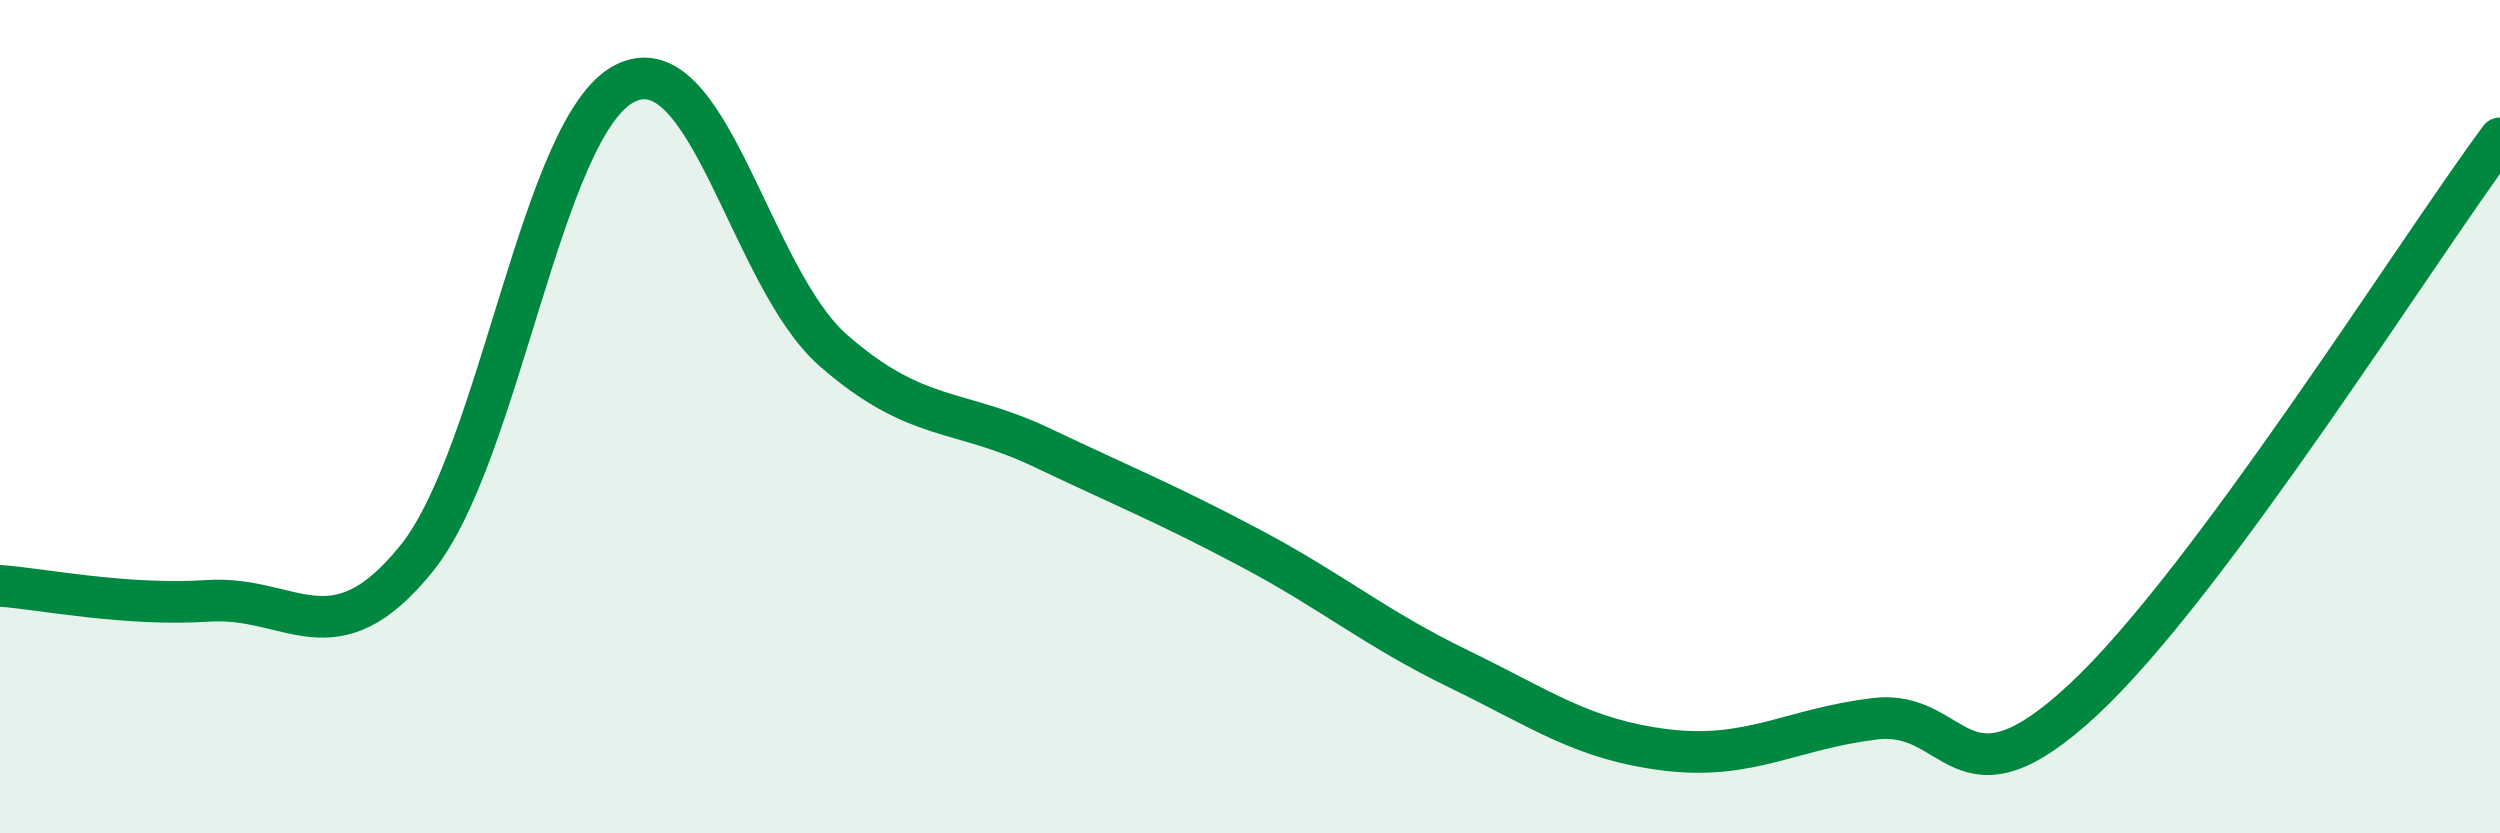 
    <svg width="60" height="20" viewBox="0 0 60 20" xmlns="http://www.w3.org/2000/svg">
      <path
        d="M 0,14.06 C 1,14.13 3,14.55 5,14.42 C 7,14.29 8,15.88 10,13.4 C 12,10.92 13,3 15,2 C 17,1 18,6.66 20,8.41 C 22,10.16 23,9.79 25,10.74 C 27,11.69 28,12.09 30,13.15 C 32,14.21 33,15.08 35,16.05 C 37,17.02 38,17.76 40,18 C 42,18.24 43,17.49 45,17.25 C 47,17.01 47,19.58 50,16.79 C 53,14 58,6.01 60,3.32L60 20L0 20Z"
        fill="#008740"
        opacity="0.1"
        stroke-linecap="round"
        stroke-linejoin="round"
      />
      <path
        d="M 0,14.06 C 1,14.13 3,14.55 5,14.42 C 7,14.29 8,15.88 10,13.4 C 12,10.92 13,3 15,2 C 17,1 18,6.66 20,8.41 C 22,10.16 23,9.79 25,10.74 C 27,11.69 28,12.09 30,13.15 C 32,14.21 33,15.08 35,16.05 C 37,17.02 38,17.76 40,18 C 42,18.24 43,17.49 45,17.25 C 47,17.01 47,19.58 50,16.79 C 53,14 58,6.01 60,3.32"
        stroke="#008740"
        stroke-width="1"
        fill="none"
        stroke-linecap="round"
        stroke-linejoin="round"
      />
    </svg>
  
